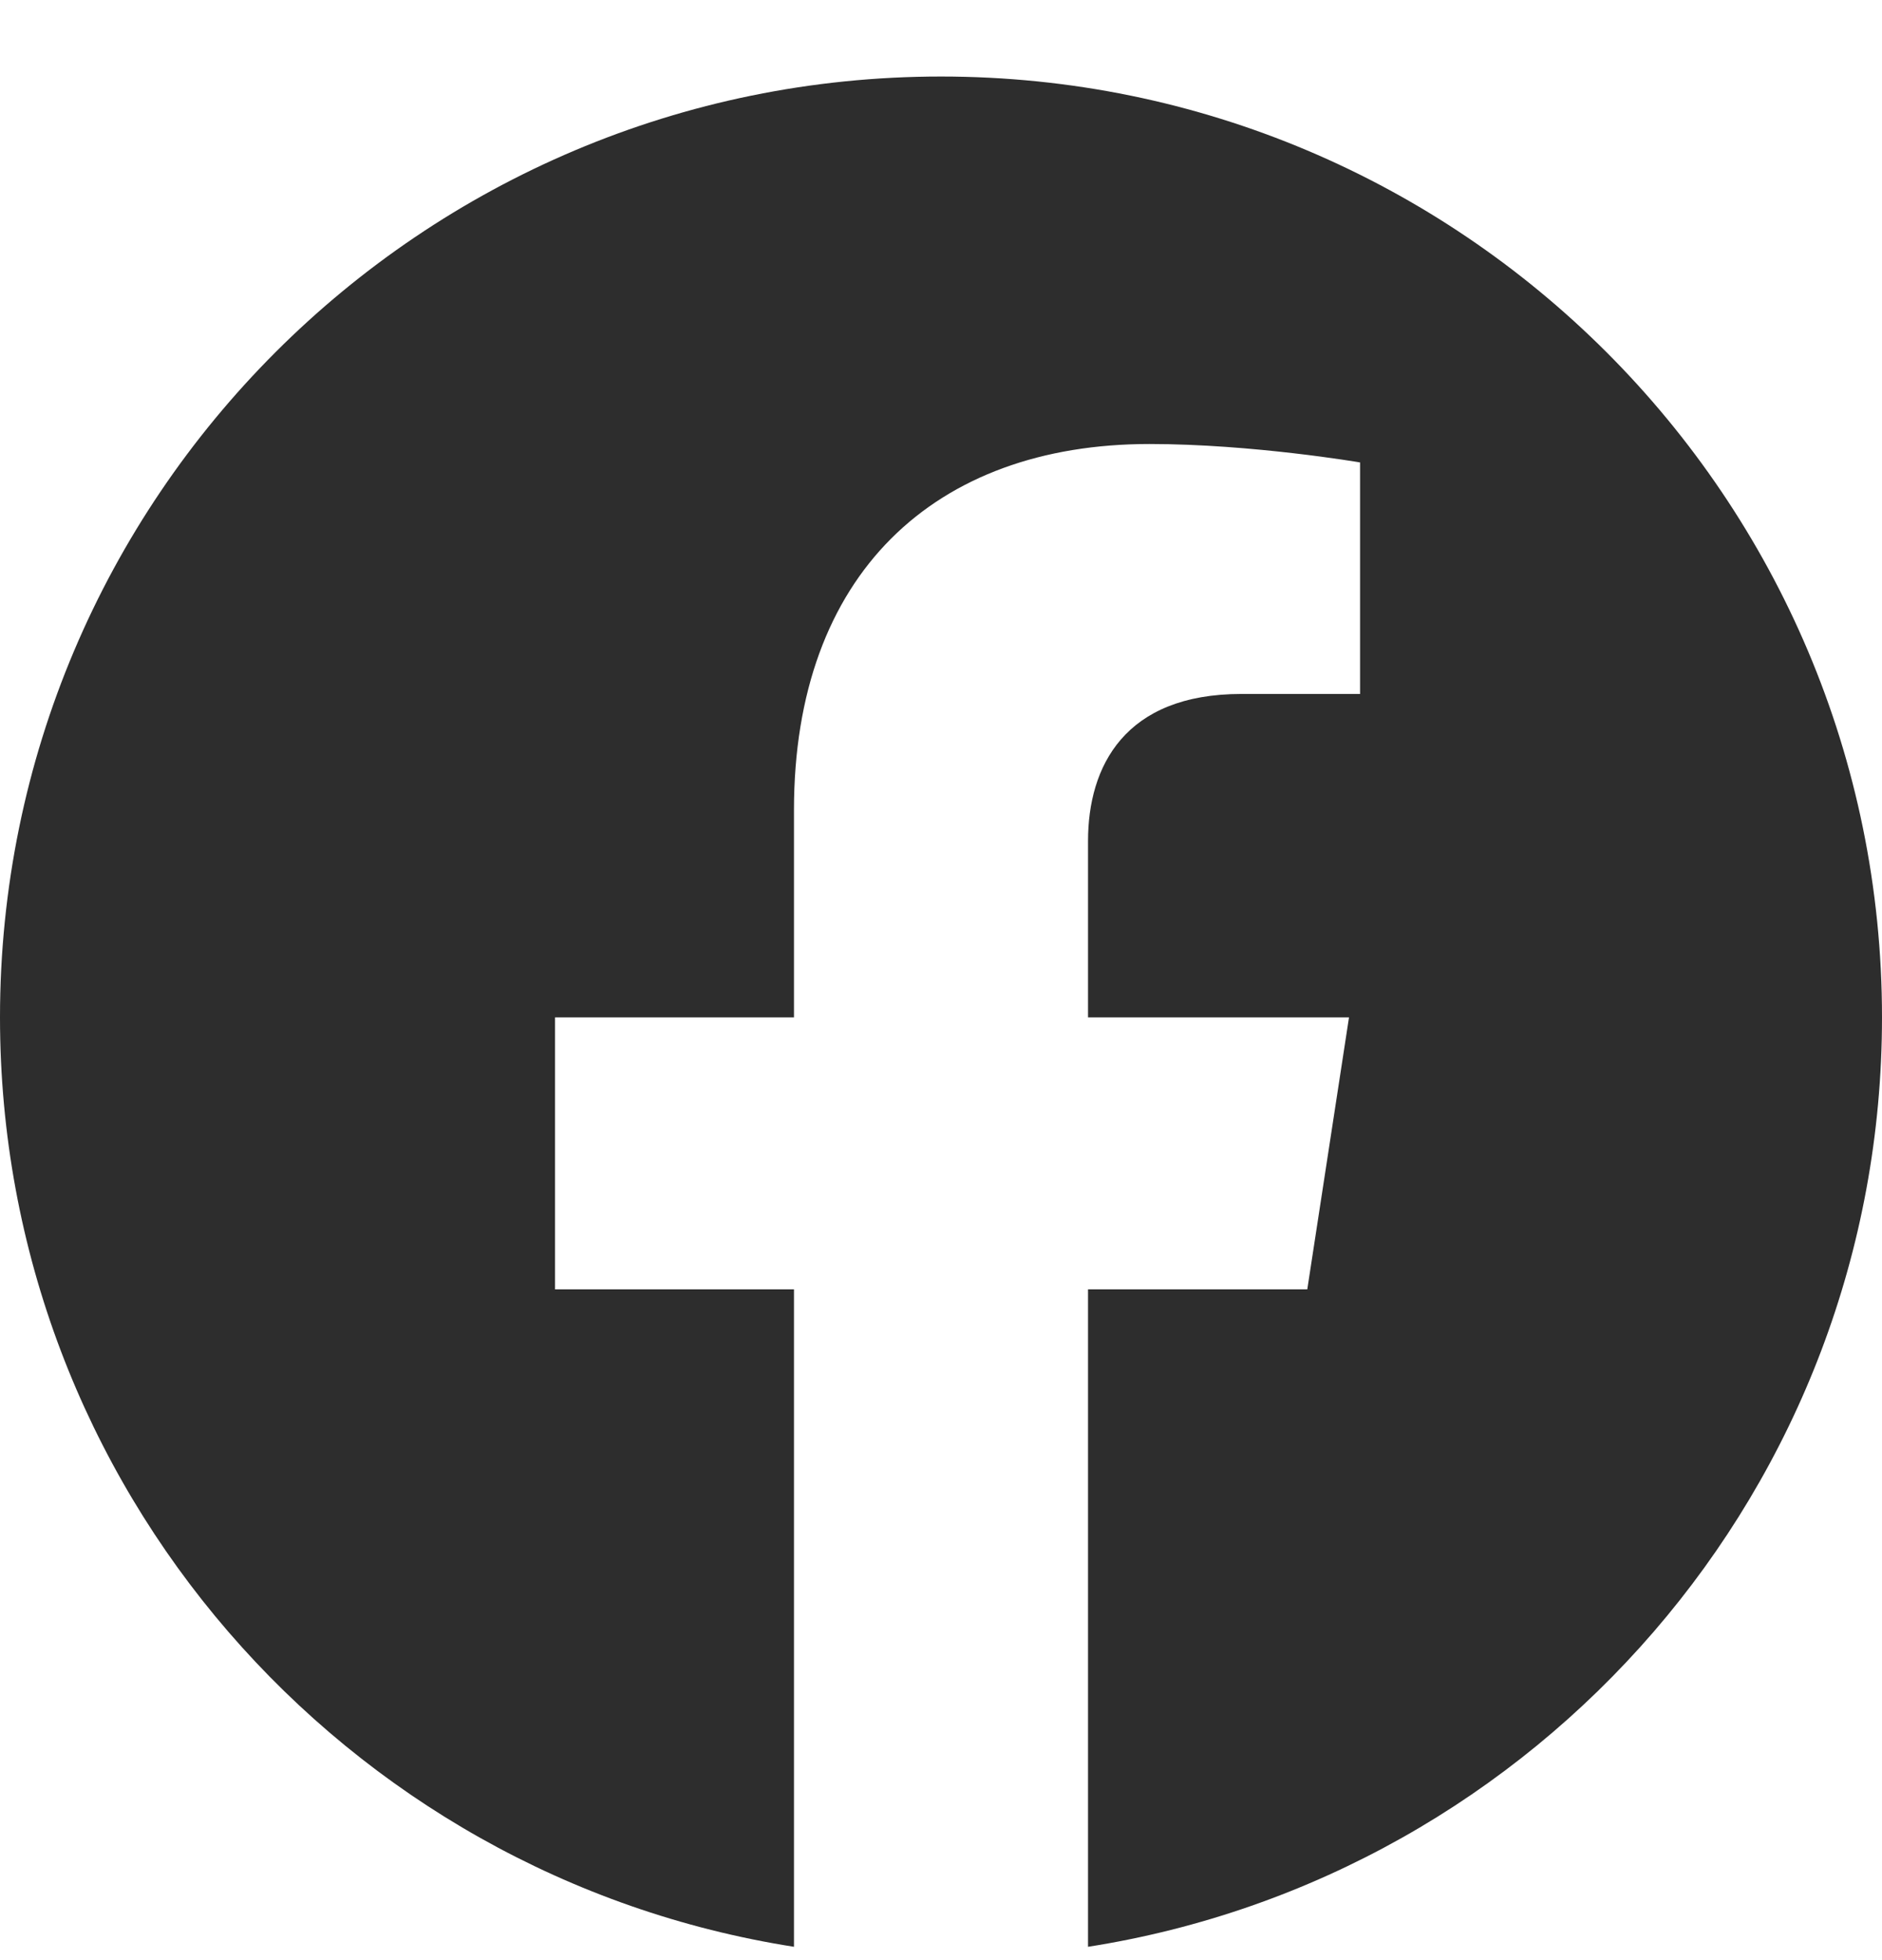 <svg width="24" height="25" viewBox="0 0 24 25" fill="none" xmlns="http://www.w3.org/2000/svg">
<g clip-path="url(#clip0_324_6937)">
<path d="M24 12.976C24 6.348 18.627 0.976 12 0.976C5.373 0.976 0 6.348 0 12.976C0 18.965 4.388 23.93 10.125 24.83V16.445H7.078V12.976H10.125V10.332C10.125 7.325 11.917 5.663 14.658 5.663C15.97 5.663 17.344 5.898 17.344 5.898V8.851H15.831C14.34 8.851 13.875 9.776 13.875 10.726V12.976H17.203L16.671 16.445H13.875V24.83C19.612 23.93 24 18.965 24 12.976Z" fill="#2D2D2D"/>
</g>
<defs>
<clipPath id="clip0_324_6937">
<rect width="24" height="24" fill="white" transform="translate(0 0.976)"/>
</clipPath>
</defs>
</svg>
